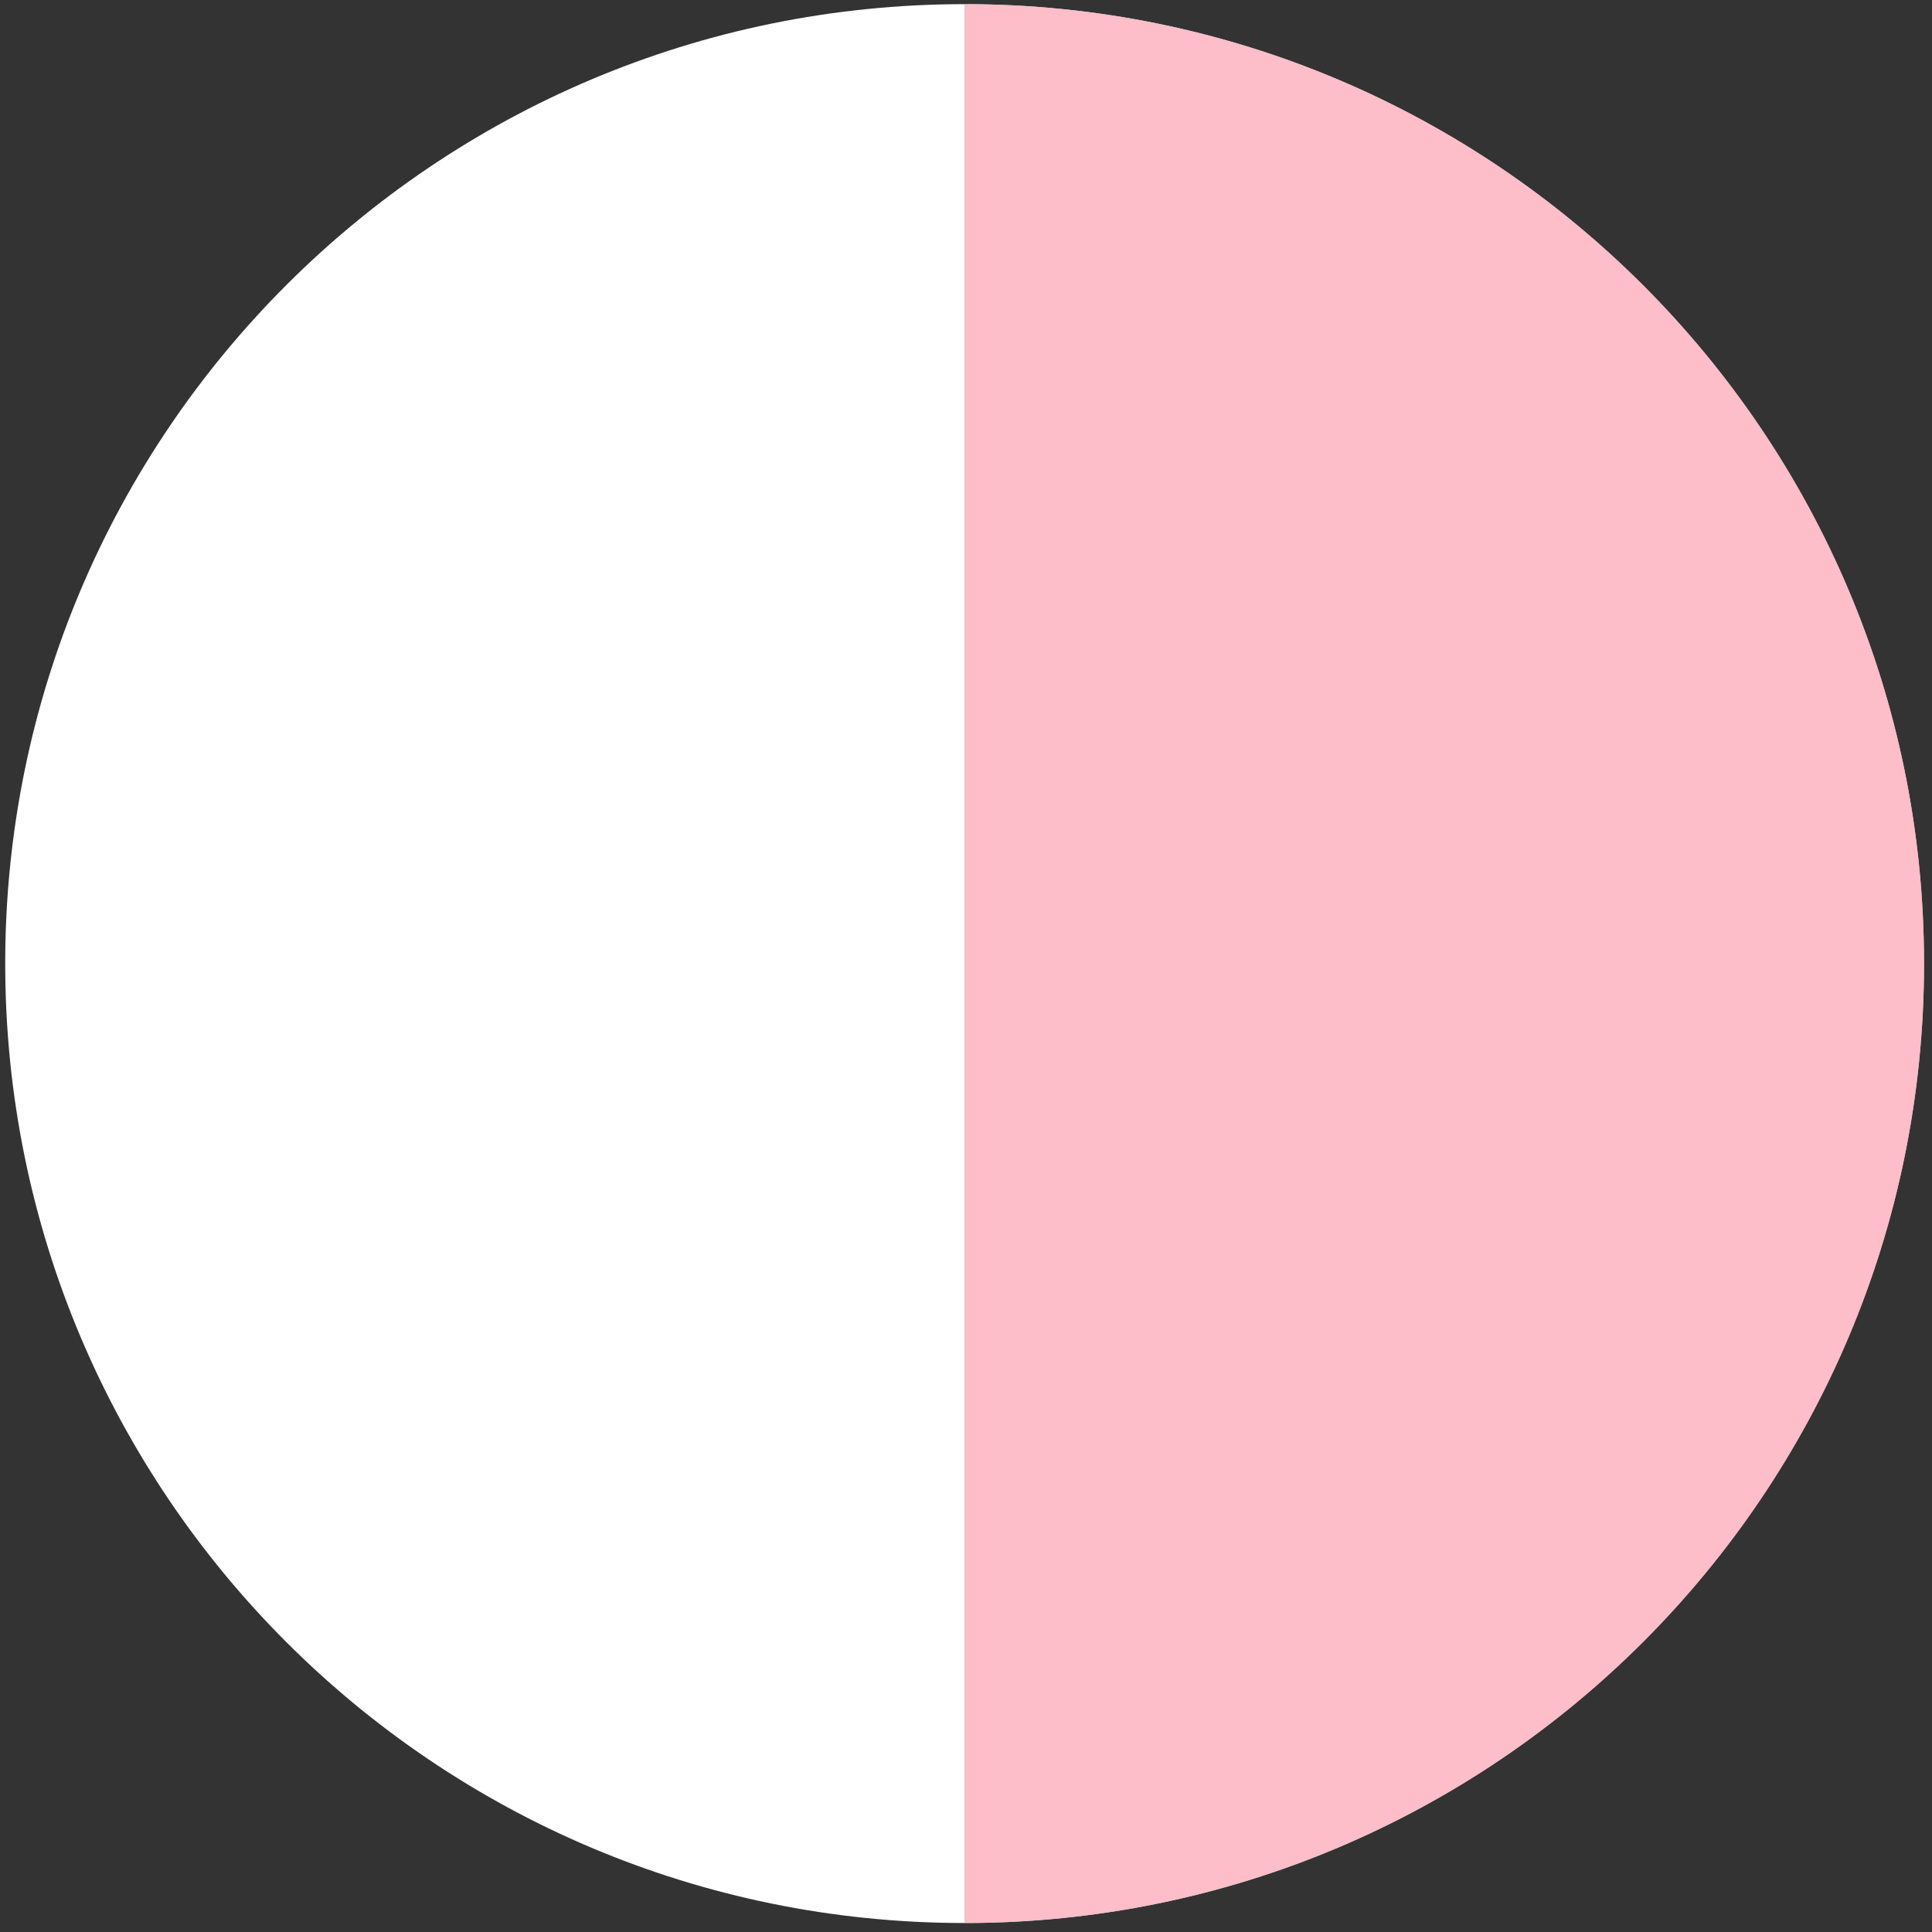 <?xml version="1.0" encoding="UTF-8"?> <svg xmlns="http://www.w3.org/2000/svg" id="Layer_1" data-name="Layer 1" viewBox="0 0 400 400"><rect x="0" y="0" width="400" height="400" fill="#333333" stroke="none"/><defs><style> .cls-1 { fill: #9beed2; } .cls-2 { fill: #fdbdc9; } .cls-3 { fill: #fff; } </style></defs><path class="cls-3" d="M1.08,199.5c0,109.7,88.93,198.64,198.64,198.64V.86C90.01.86,1.08,89.79,1.08,199.5Z"></path><path class="cls-1" d="M199.71.86c109.7,0,198.64,88.93,198.64,198.64s-88.93,198.64-198.64,198.64"></path><path class="cls-2" d="M398.35,199.5C398.35,89.79,309.42.86,199.71.86v397.28c109.7,0,198.64-88.93,198.64-198.64h0Z"></path></svg> 